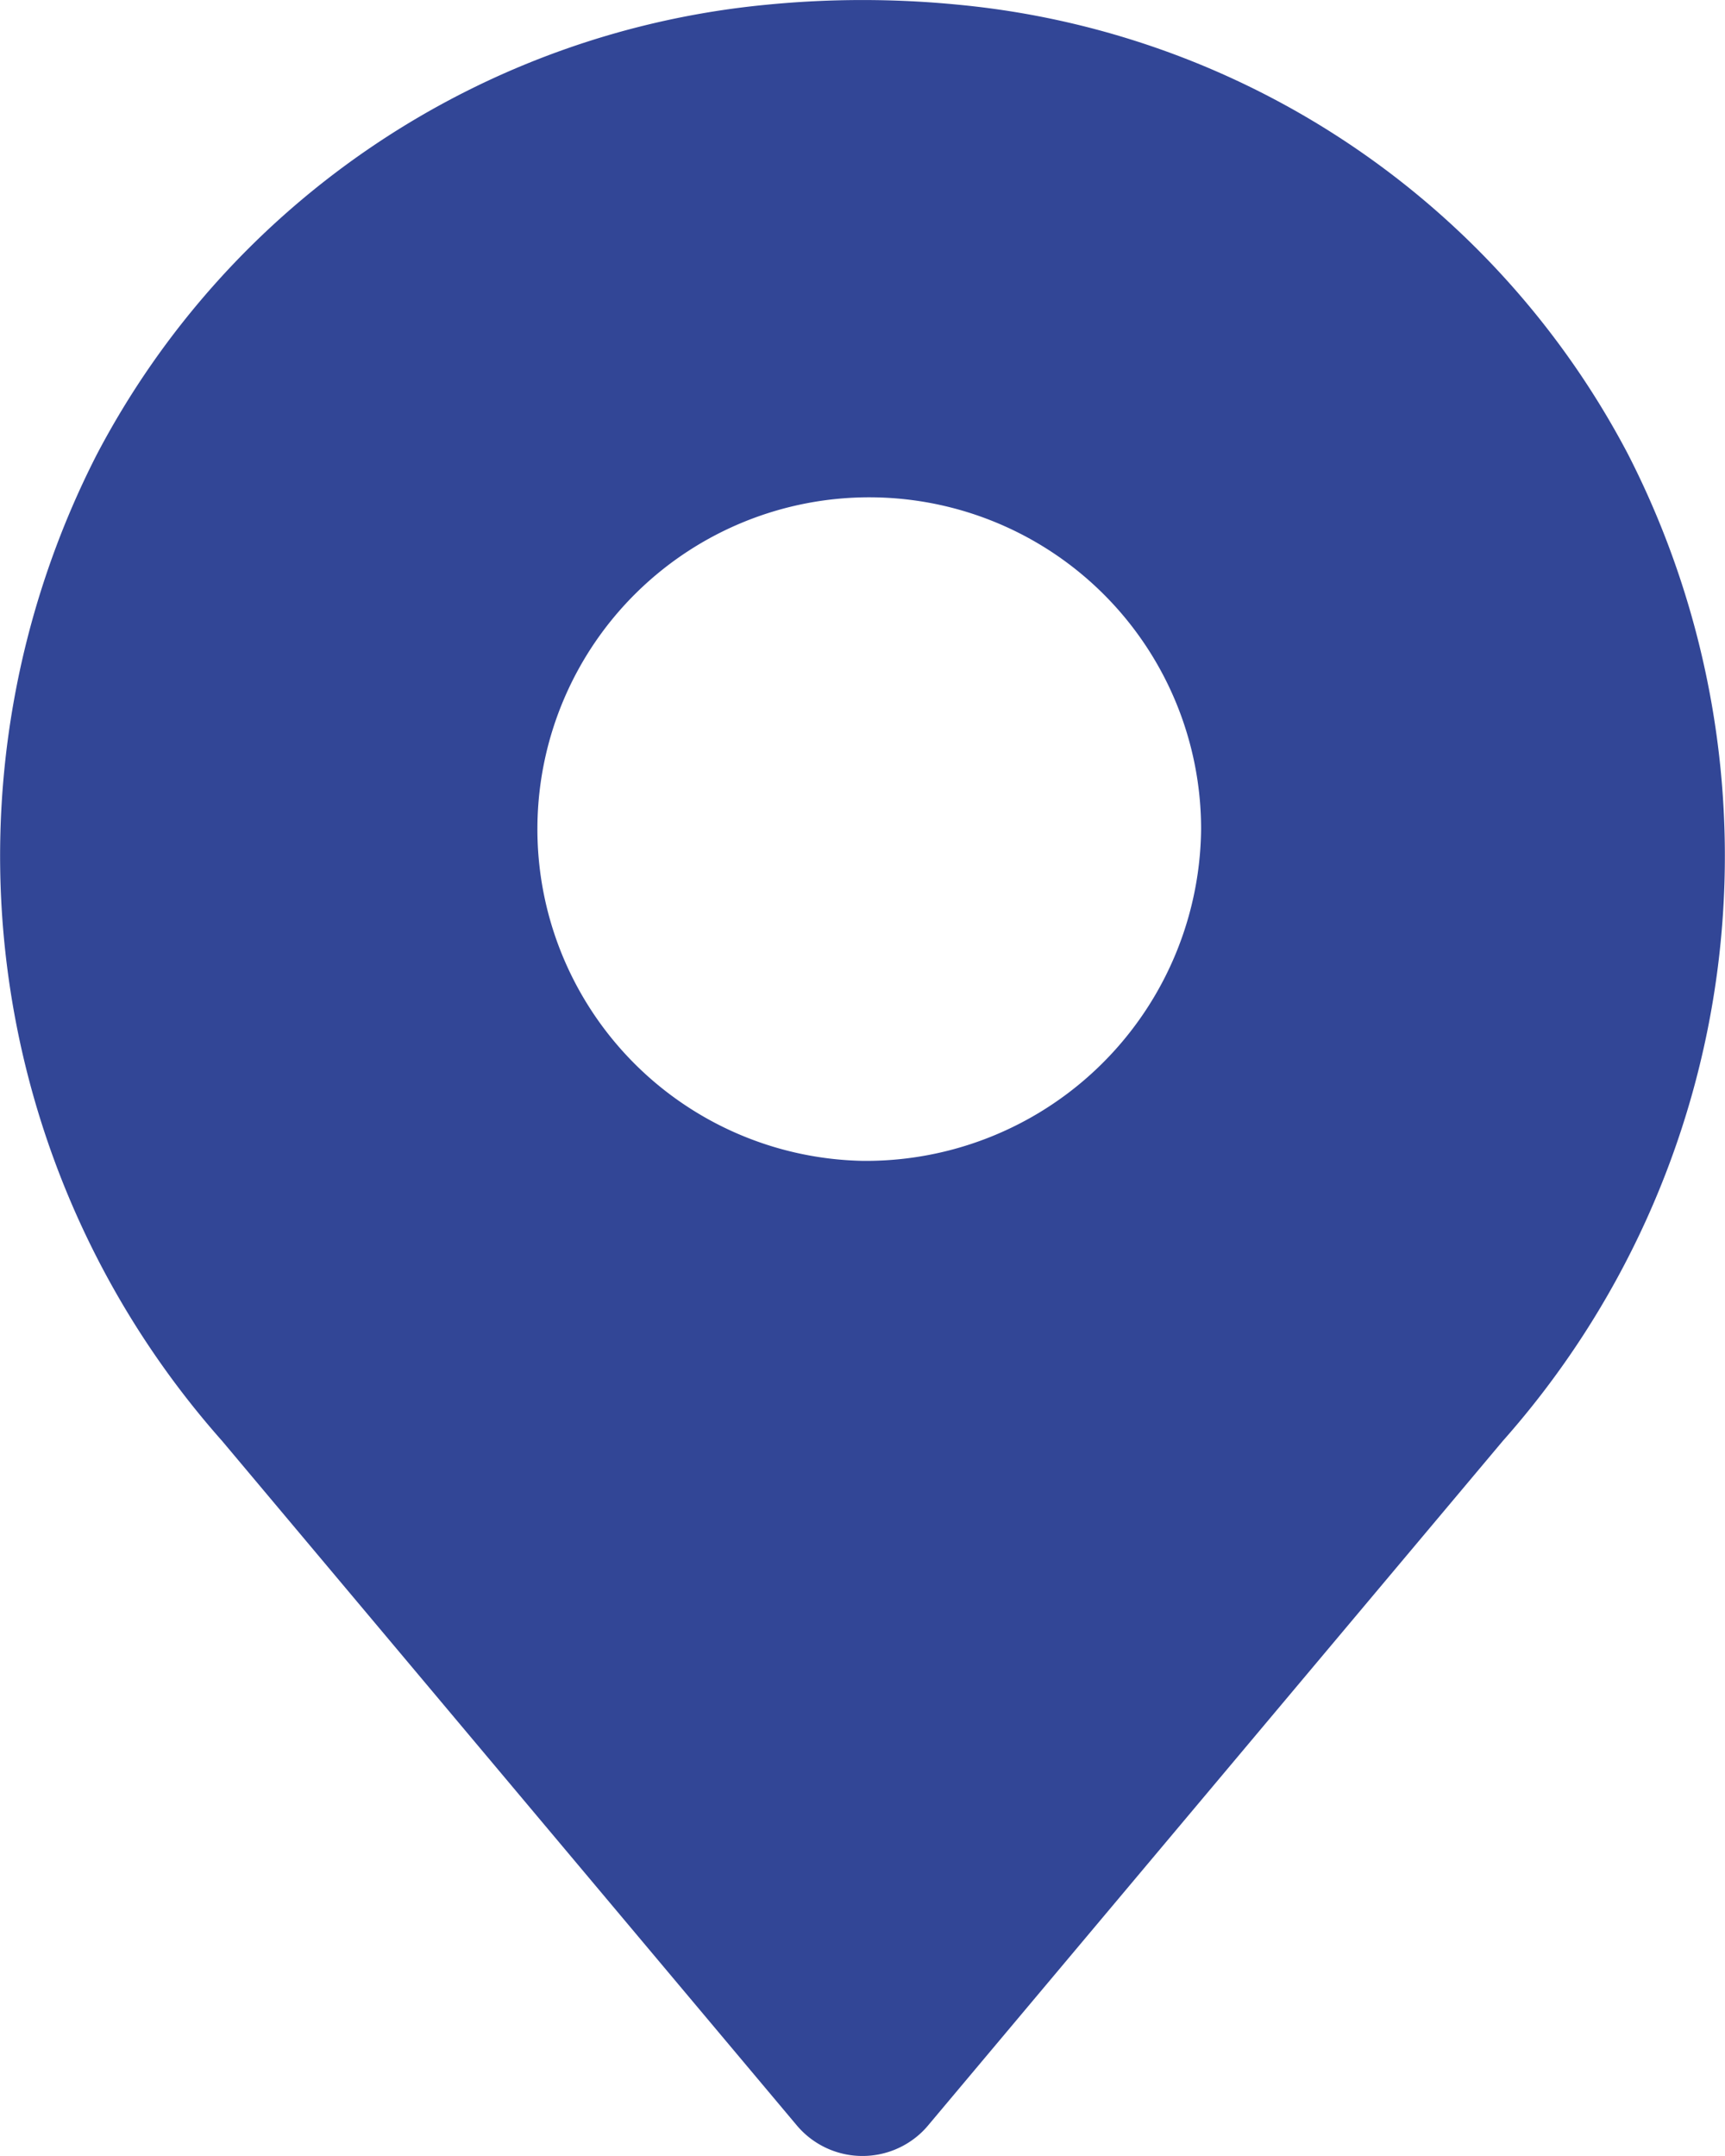 <svg id="グループ_240" data-name="グループ 240" xmlns="http://www.w3.org/2000/svg" width="24" height="30" viewBox="0 0 24 30">
  <path id="パス_1" data-name="パス 1" d="M22.654,6.327A11.779,11.779,0,0,0,13.336.066a13.639,13.639,0,0,0-2.672,0,11.785,11.785,0,0,0-9.318,6.26A12.27,12.27,0,0,0,3.09,20.05l8,9.529a1.194,1.194,0,0,0,1.657.158,1.143,1.143,0,0,0,.162-.158l8-9.529A12.268,12.268,0,0,0,22.654,6.327ZM12,16.153a4.617,4.617,0,1,1,4.711-4.615A4.663,4.663,0,0,1,12,16.153" transform="translate(0)" fill="#324696"/>
</svg>
